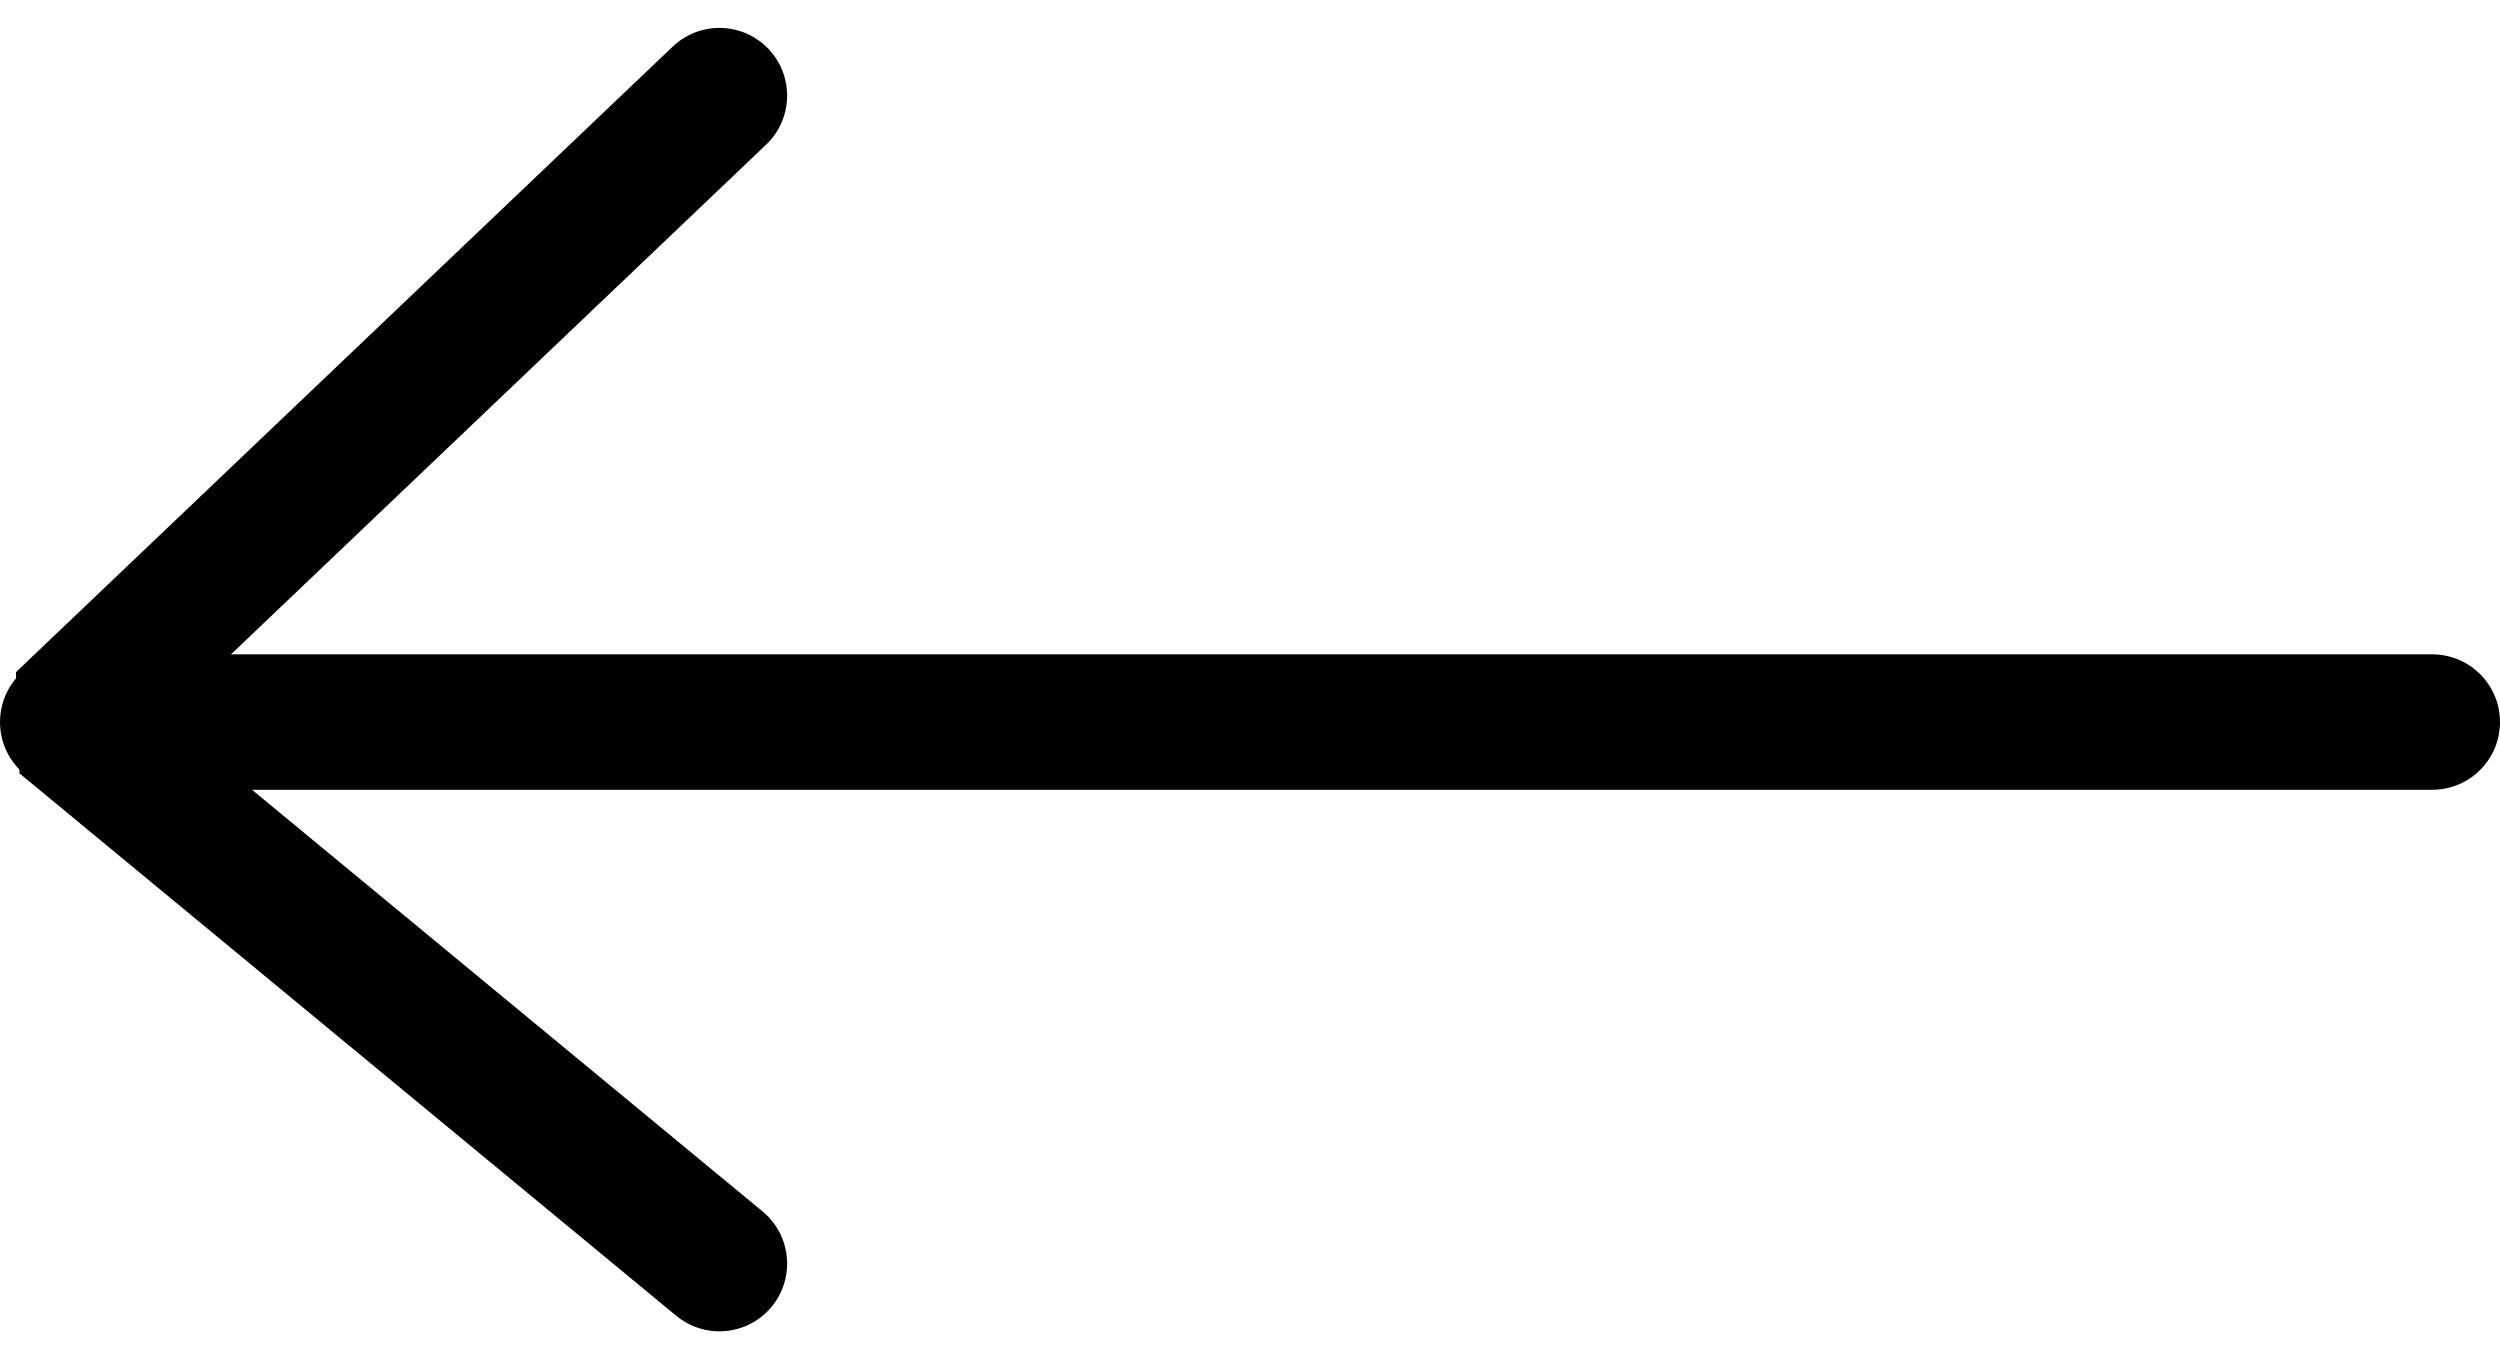 <svg xmlns="http://www.w3.org/2000/svg" width="36.922" height="20.071" viewBox="0 0 36.922 20.071">
  <g id="Gruppe_439" data-name="Gruppe 439" transform="translate(1881.238 5739.74) rotate(180)">
    <path id="Pfad_366" data-name="Pfad 366" d="M6386.207-4520.824h34.922" transform="translate(-4540.891 10249.9)" fill="none" stroke="#000" stroke-linecap="round" stroke-width="2"/>
    <path id="Pfad_367" data-name="Pfad 367" d="M6413.613-4535.6l9.7,8.011-9.7,9.239" transform="translate(-4543 10256.678)" fill="none" stroke="#000" stroke-linecap="round" stroke-linejoin="bevel" stroke-width="2"/>
  </g>
</svg>
